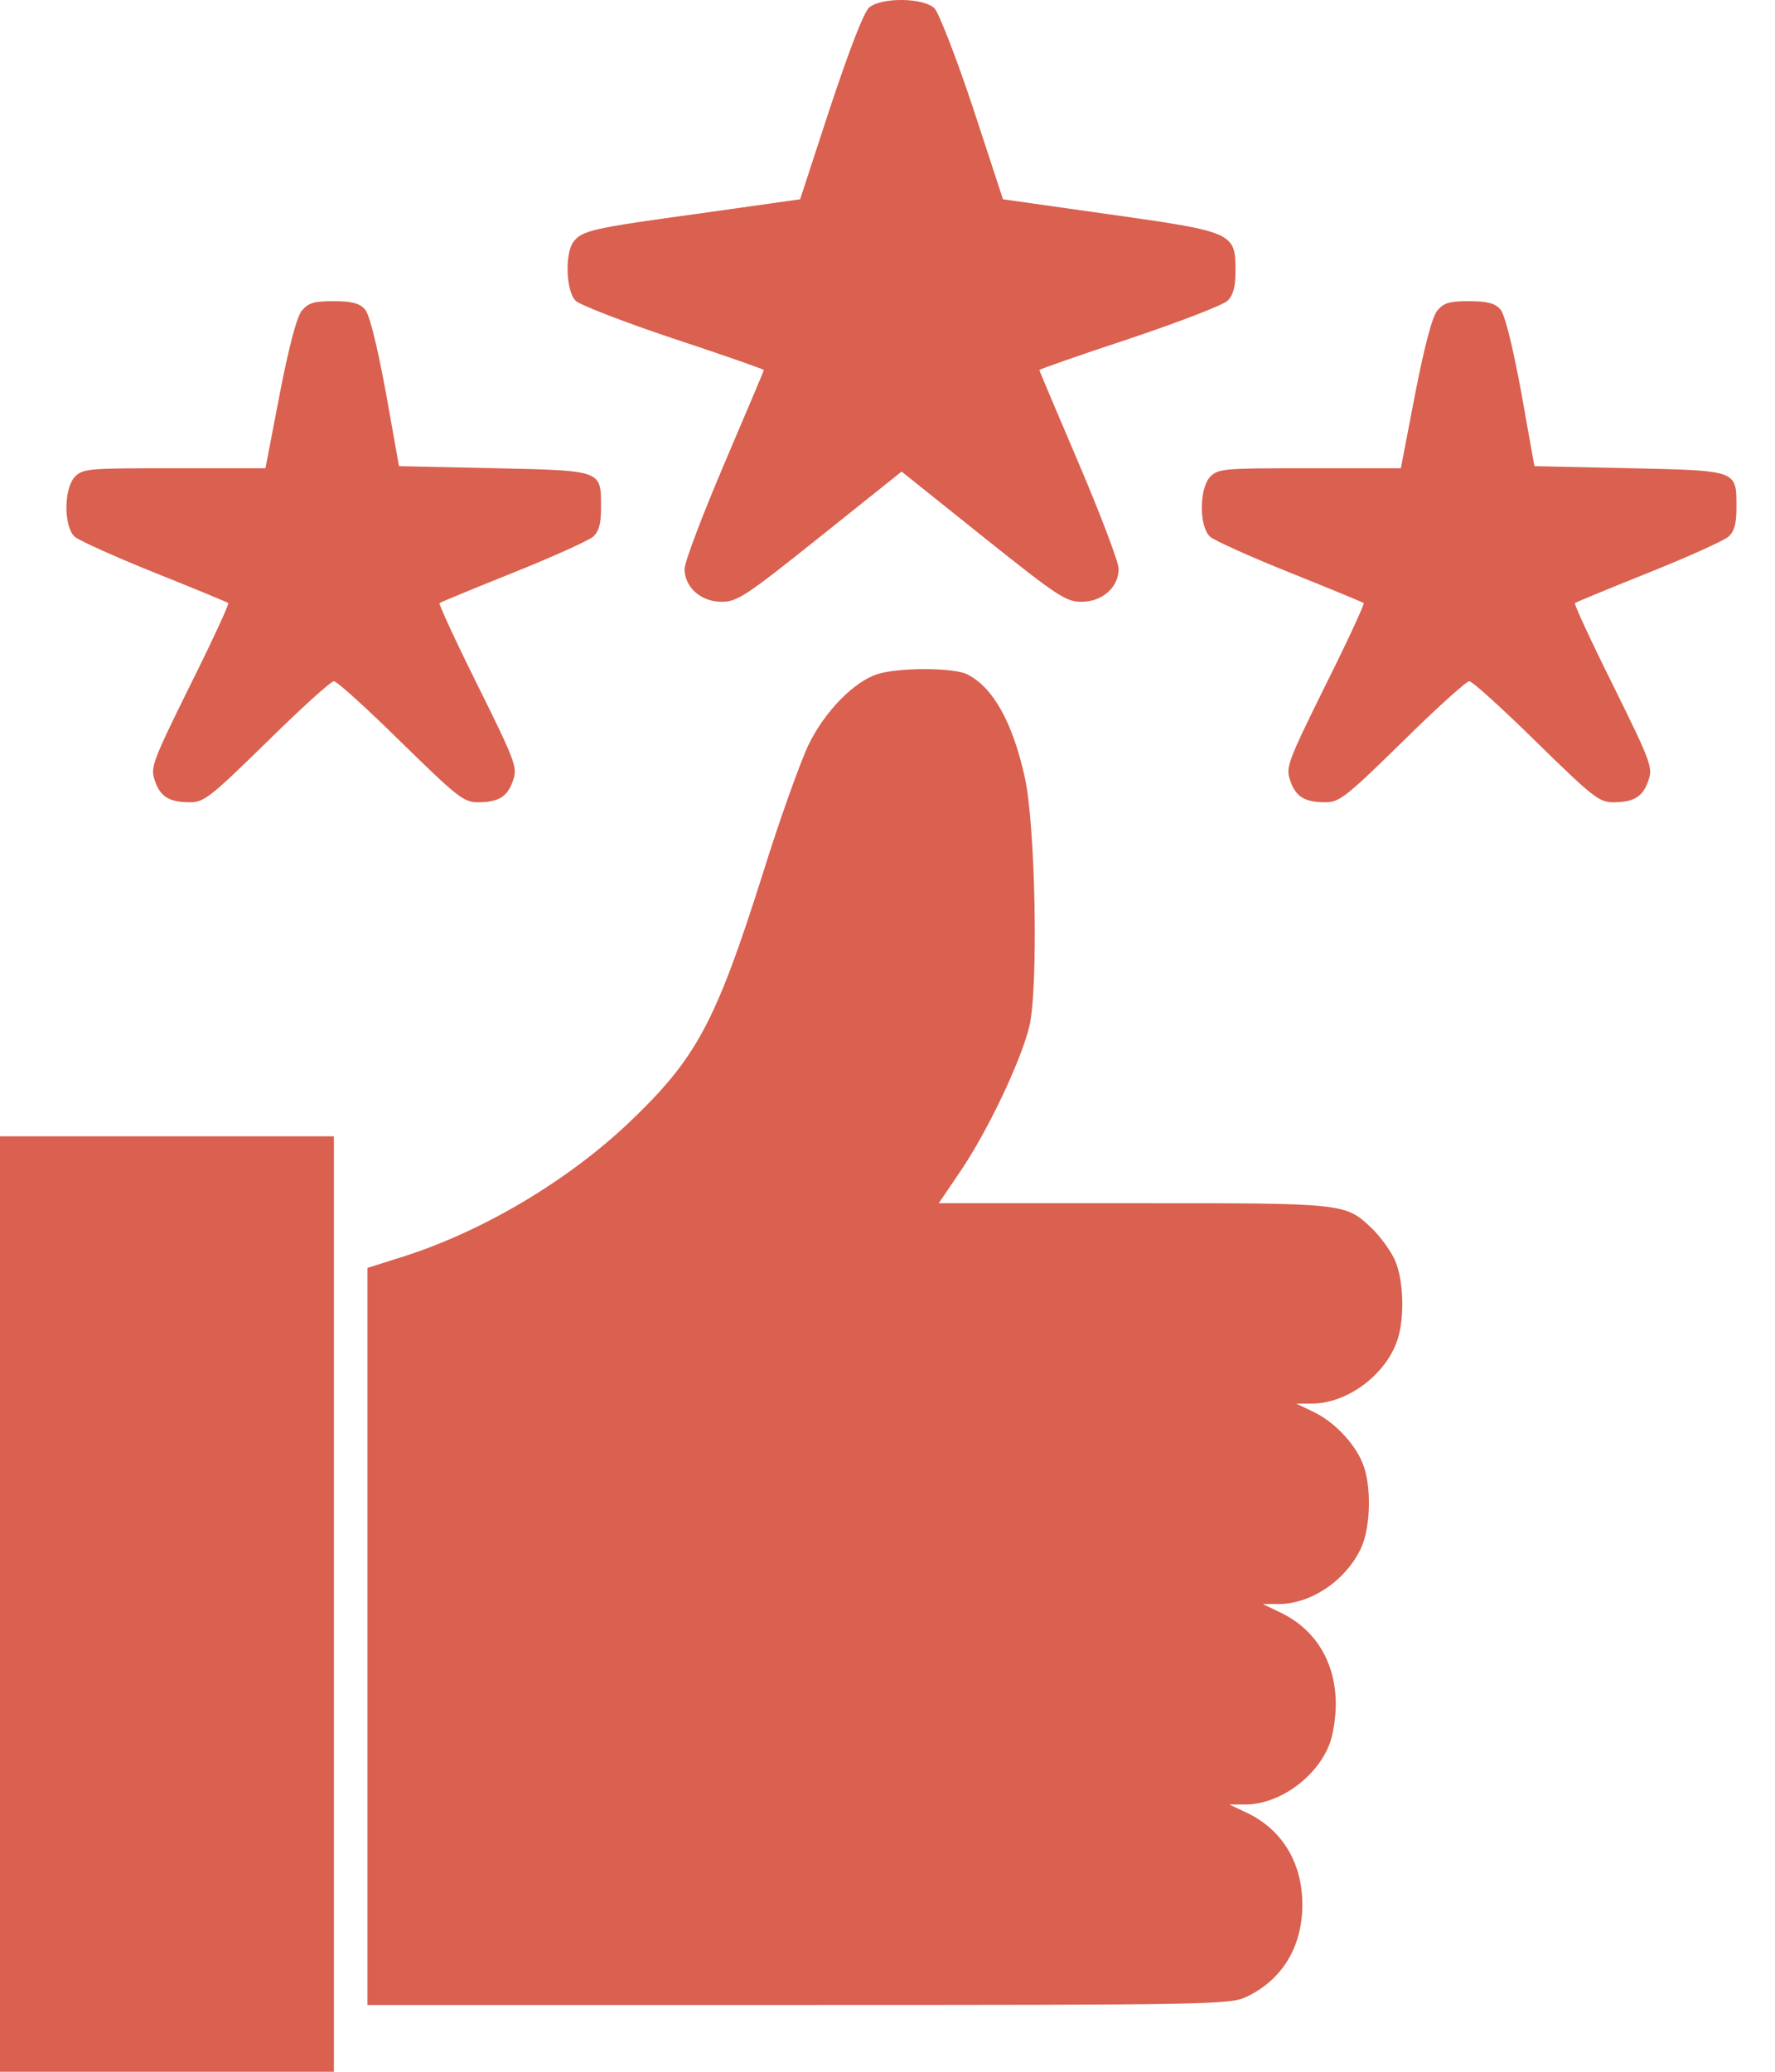 <svg width="18" height="21" viewBox="0 0 18 21" fill="none" xmlns="http://www.w3.org/2000/svg">
<path d="M8.813 0.077C8.758 0.128 8.618 0.492 8.419 1.088L8.114 2.02L7.094 2.164C6.01 2.312 5.9 2.337 5.816 2.451C5.727 2.566 5.739 2.951 5.837 3.048C5.879 3.091 6.328 3.264 6.832 3.433C7.335 3.599 7.746 3.743 7.746 3.751C7.746 3.759 7.564 4.187 7.344 4.703C7.124 5.22 6.942 5.698 6.942 5.766C6.942 5.952 7.107 6.1 7.318 6.1C7.475 6.1 7.56 6.045 8.317 5.44L9.143 4.78L9.968 5.44C10.726 6.045 10.81 6.1 10.967 6.1C11.179 6.1 11.344 5.952 11.344 5.766C11.344 5.698 11.162 5.22 10.942 4.703C10.722 4.187 10.54 3.759 10.54 3.751C10.54 3.743 10.95 3.599 11.454 3.433C11.958 3.264 12.406 3.091 12.449 3.048C12.508 2.989 12.529 2.904 12.529 2.744C12.529 2.358 12.508 2.35 11.246 2.172L10.171 2.02L9.867 1.093C9.697 0.581 9.519 0.128 9.477 0.085C9.367 -0.025 8.935 -0.029 8.813 0.077Z" fill="#DA604F"/>
<path d="M3.06 3.15C3.009 3.213 2.929 3.518 2.836 3.997L2.692 4.746H1.769C0.901 4.746 0.842 4.75 0.762 4.83C0.647 4.945 0.643 5.334 0.757 5.44C0.8 5.478 1.164 5.643 1.566 5.804C1.968 5.965 2.307 6.105 2.315 6.113C2.324 6.126 2.15 6.502 1.926 6.951C1.541 7.73 1.524 7.781 1.57 7.912C1.625 8.077 1.718 8.132 1.926 8.132C2.07 8.132 2.133 8.081 2.709 7.518C3.052 7.18 3.356 6.905 3.386 6.905C3.416 6.905 3.72 7.18 4.063 7.518C4.639 8.081 4.702 8.132 4.846 8.132C5.054 8.132 5.147 8.077 5.202 7.912C5.249 7.781 5.232 7.73 4.846 6.951C4.622 6.502 4.449 6.126 4.457 6.113C4.465 6.105 4.804 5.965 5.206 5.804C5.608 5.643 5.972 5.478 6.015 5.44C6.074 5.385 6.095 5.309 6.095 5.148C6.095 4.763 6.116 4.771 5.012 4.746L4.046 4.725L3.911 3.967C3.818 3.472 3.746 3.184 3.699 3.133C3.644 3.074 3.568 3.053 3.382 3.053C3.179 3.053 3.128 3.07 3.06 3.15Z" fill="#DA604F"/>
<path d="M14.574 3.15C14.523 3.213 14.443 3.518 14.35 3.997L14.206 4.746H13.283C12.415 4.746 12.356 4.75 12.275 4.83C12.161 4.945 12.157 5.334 12.271 5.44C12.313 5.478 12.678 5.643 13.08 5.804C13.482 5.965 13.82 6.105 13.829 6.113C13.837 6.126 13.664 6.502 13.439 6.951C13.054 7.73 13.037 7.781 13.084 7.912C13.139 8.077 13.232 8.132 13.439 8.132C13.583 8.132 13.647 8.081 14.223 7.518C14.565 7.18 14.87 6.905 14.9 6.905C14.929 6.905 15.234 7.18 15.577 7.518C16.153 8.081 16.216 8.132 16.36 8.132C16.567 8.132 16.661 8.077 16.716 7.912C16.762 7.781 16.745 7.73 16.36 6.951C16.136 6.502 15.962 6.126 15.971 6.113C15.979 6.105 16.318 5.965 16.72 5.804C17.122 5.643 17.486 5.478 17.528 5.44C17.588 5.385 17.609 5.309 17.609 5.148C17.609 4.763 17.63 4.771 16.525 4.746L15.56 4.725L15.425 3.967C15.332 3.472 15.259 3.184 15.213 3.133C15.158 3.074 15.082 3.053 14.896 3.053C14.692 3.053 14.642 3.07 14.574 3.15Z" fill="#DA604F"/>
<path d="M8.898 6.833C8.661 6.909 8.365 7.209 8.2 7.548C8.119 7.717 7.903 8.314 7.73 8.873C7.256 10.367 7.061 10.727 6.388 11.37C5.766 11.963 4.907 12.475 4.102 12.733L3.726 12.852V16.585V20.323H8.098C12.263 20.323 12.475 20.319 12.636 20.242C13 20.073 13.207 19.734 13.207 19.307C13.207 18.879 13 18.541 12.636 18.371L12.466 18.291H12.636C12.97 18.287 13.343 18.024 13.478 17.69C13.516 17.601 13.546 17.415 13.546 17.275C13.546 16.848 13.338 16.509 12.974 16.34L12.805 16.259H12.966C13.296 16.259 13.652 16.018 13.804 15.688C13.901 15.476 13.91 15.049 13.817 14.829C13.732 14.621 13.521 14.405 13.313 14.308L13.144 14.227H13.313C13.648 14.223 14.02 13.961 14.155 13.626C14.248 13.406 14.24 12.979 14.143 12.767C14.1 12.674 13.999 12.539 13.923 12.462C13.639 12.191 13.664 12.196 11.493 12.196H9.52L9.741 11.87C10.016 11.463 10.342 10.778 10.435 10.418C10.532 10.05 10.502 8.369 10.392 7.878C10.27 7.328 10.075 6.972 9.812 6.837C9.677 6.765 9.11 6.765 8.898 6.833Z" fill="#DA604F"/>
<path d="M0 16.259V21H1.693H3.386V16.259V11.518H1.693H0V16.259Z" fill="#DA604F"/>
</svg>
